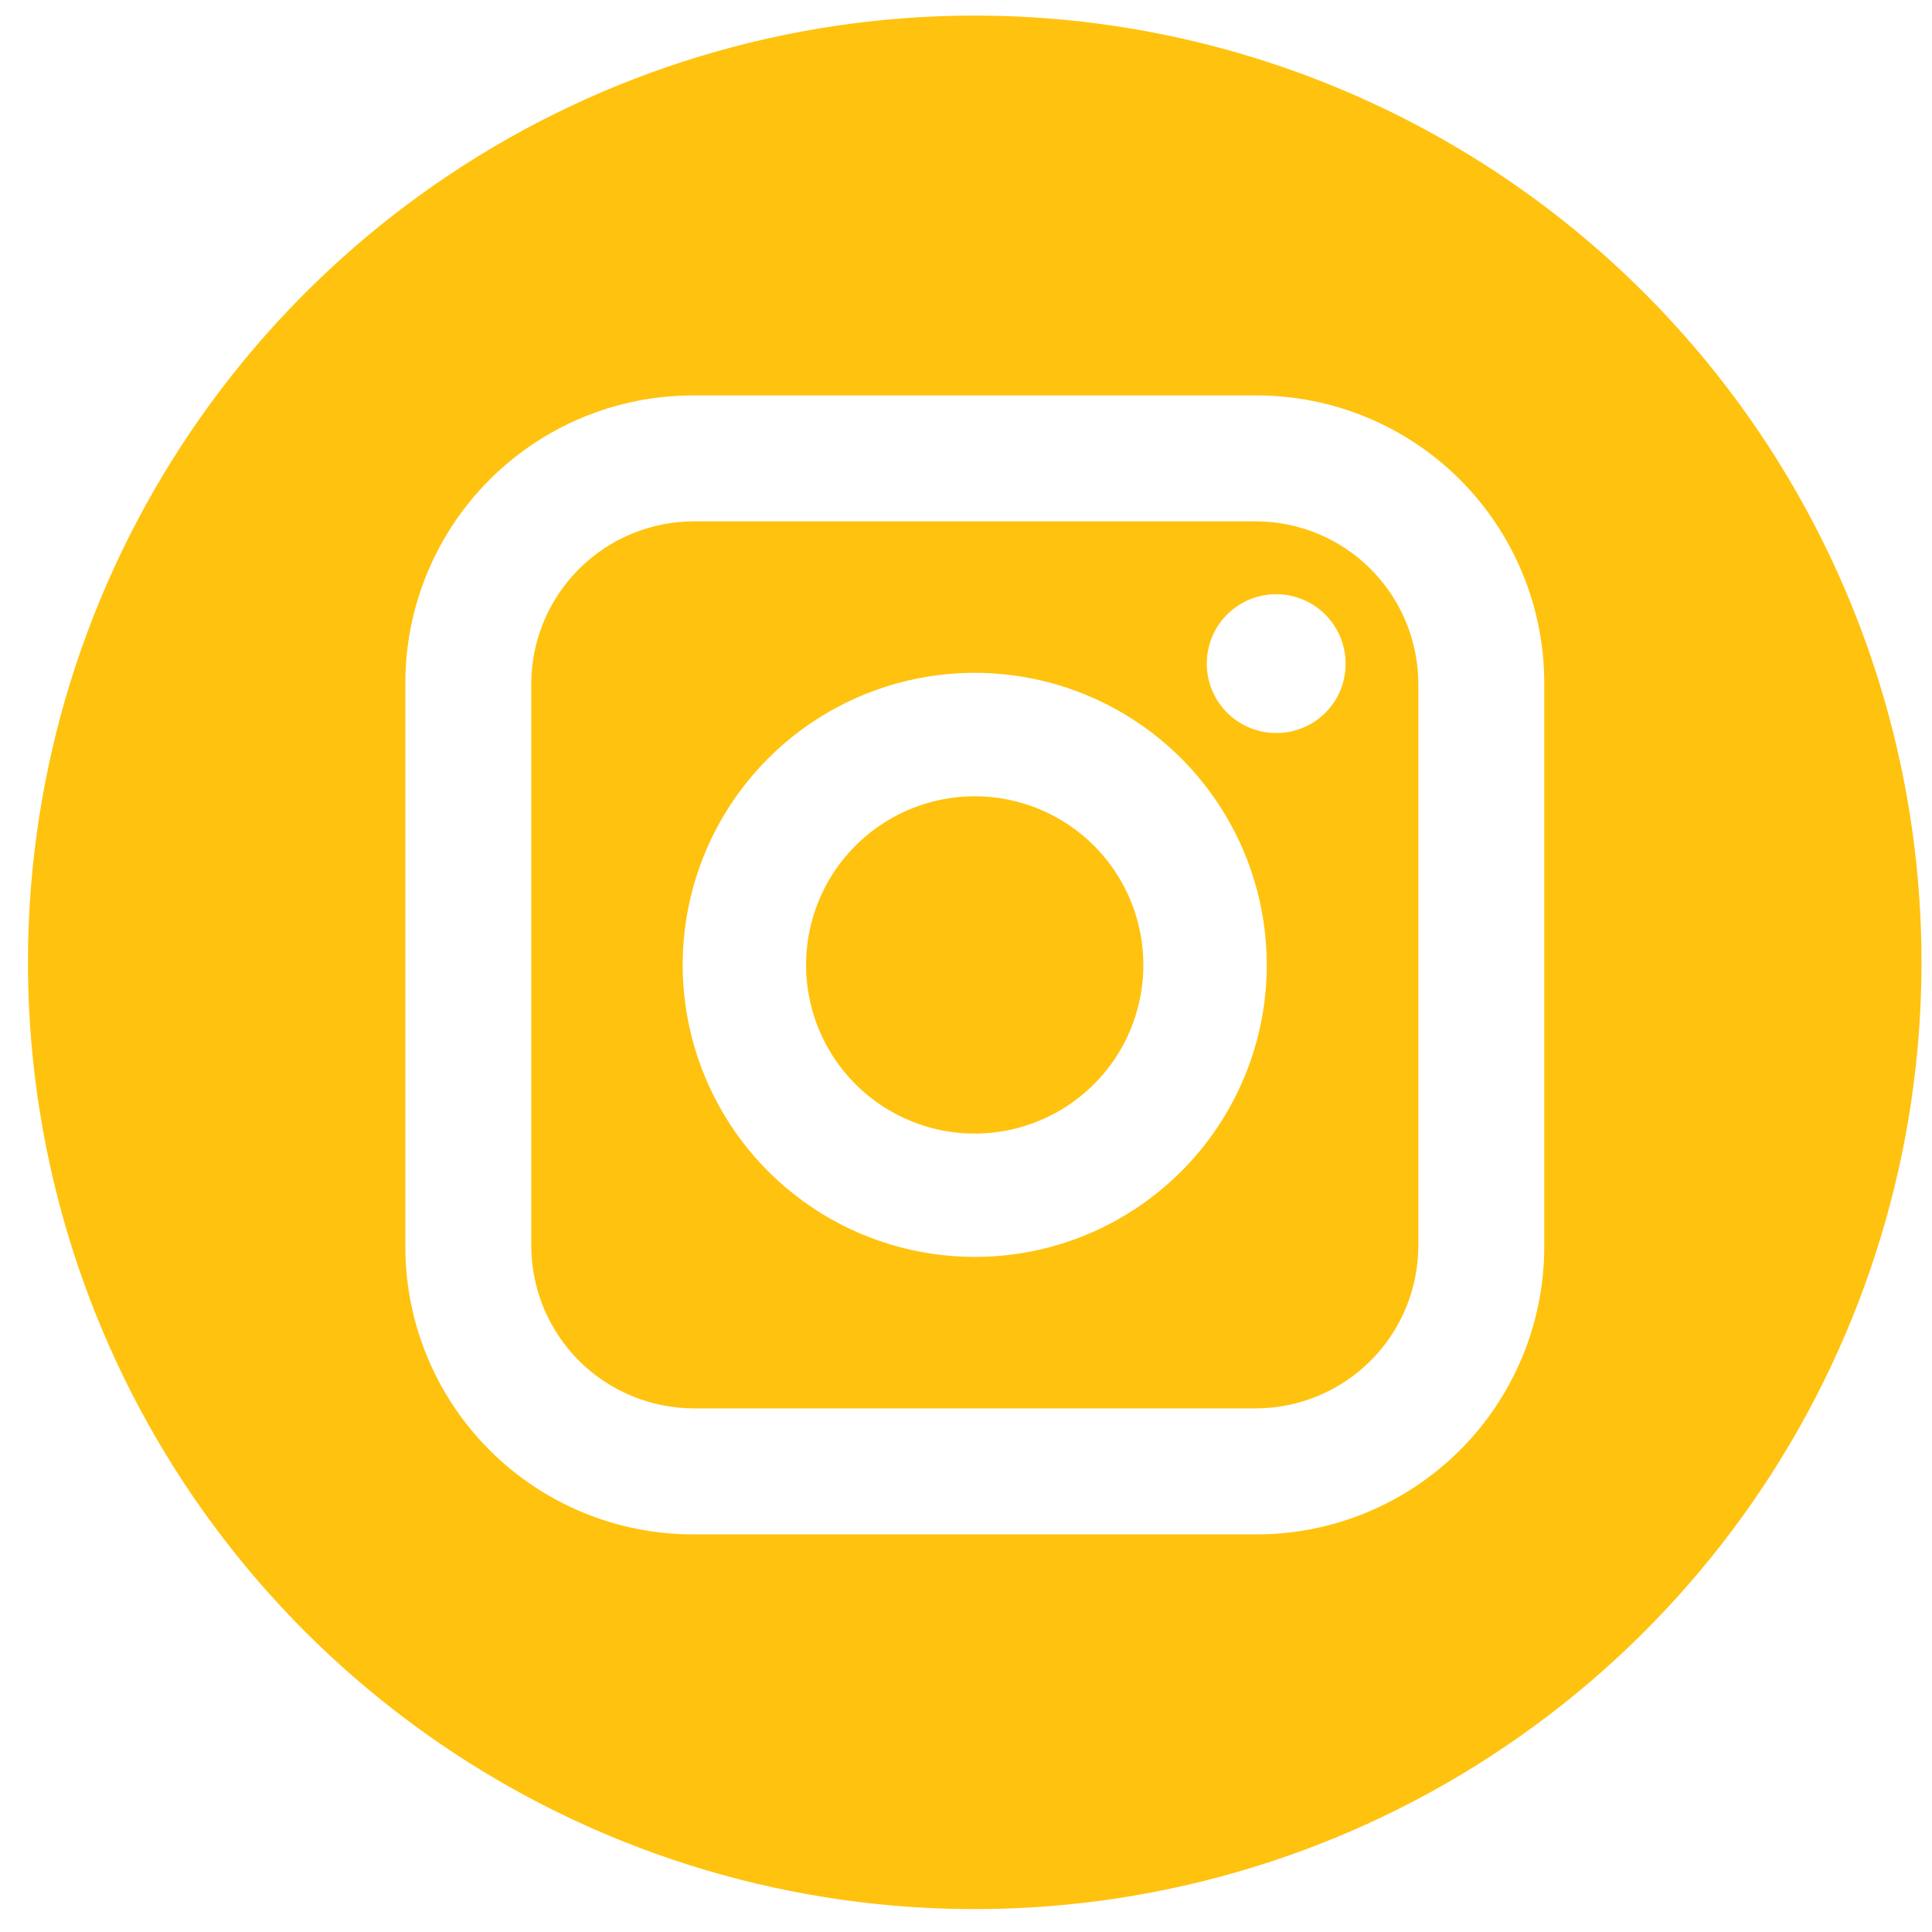 <svg width="46" height="46" viewBox="0 0 46 46" fill="none" xmlns="http://www.w3.org/2000/svg">
<g clip-path="url(#clip0_510_1145)">
<path d="M29.897 12.413H16.522C15.495 12.414 14.511 12.822 13.785 13.548C13.059 14.274 12.65 15.259 12.649 16.285V29.66C12.65 30.687 13.059 31.672 13.785 32.398C14.511 33.123 15.495 33.532 16.522 33.533H29.897C30.924 33.532 31.908 33.123 32.634 32.398C33.36 31.672 33.768 30.687 33.77 29.66V16.285C33.768 15.259 33.36 14.274 32.634 13.548C31.908 12.822 30.924 12.414 29.897 12.413ZM23.208 29.926C21.832 29.926 20.488 29.519 19.345 28.755C18.201 27.99 17.31 26.904 16.784 25.634C16.257 24.363 16.119 22.965 16.388 21.616C16.656 20.267 17.318 19.029 18.291 18.056C19.263 17.084 20.502 16.421 21.851 16.153C23.2 15.885 24.598 16.022 25.869 16.549C27.139 17.075 28.225 17.966 28.989 19.11C29.753 20.253 30.161 21.598 30.161 22.973C30.162 23.886 29.982 24.79 29.632 25.634C29.283 26.478 28.771 27.244 28.125 27.89C27.479 28.536 26.713 29.048 25.869 29.398C25.025 29.747 24.121 29.927 23.208 29.926ZM30.385 17.453C30.058 17.453 29.739 17.356 29.467 17.174C29.195 16.993 28.983 16.735 28.858 16.433C28.733 16.131 28.7 15.798 28.764 15.477C28.828 15.157 28.985 14.862 29.216 14.631C29.448 14.4 29.742 14.242 30.063 14.179C30.383 14.115 30.716 14.148 31.018 14.273C31.32 14.398 31.578 14.61 31.76 14.882C31.941 15.153 32.038 15.473 32.038 15.8C32.039 16.017 31.997 16.233 31.915 16.434C31.832 16.635 31.71 16.817 31.556 16.971C31.403 17.125 31.22 17.247 31.019 17.329C30.818 17.412 30.602 17.454 30.385 17.453Z" fill="#FFC20E"/>
<path d="M23.208 18.959C22.414 18.959 21.637 19.195 20.977 19.636C20.317 20.077 19.802 20.704 19.498 21.438C19.194 22.172 19.114 22.979 19.27 23.758C19.424 24.537 19.807 25.252 20.368 25.814C20.93 26.375 21.645 26.758 22.424 26.913C23.203 27.068 24.011 26.988 24.744 26.684C25.478 26.38 26.105 25.866 26.547 25.205C26.988 24.545 27.223 23.769 27.223 22.974C27.223 21.91 26.8 20.888 26.047 20.135C25.294 19.382 24.273 18.959 23.208 18.959Z" fill="#FFC20E"/>
<path d="M23.208 0.371C18.749 0.371 14.391 1.693 10.684 4.17C6.977 6.647 4.088 10.167 2.382 14.286C0.675 18.405 0.229 22.938 1.099 27.311C1.969 31.683 4.115 35.7 7.268 38.852C10.421 42.005 14.437 44.152 18.81 45.022C23.183 45.892 27.715 45.445 31.834 43.739C35.953 42.033 39.474 39.144 41.951 35.437C44.428 31.73 45.75 27.371 45.75 22.913C45.75 16.934 43.375 11.2 39.148 6.973C34.92 2.746 29.186 0.371 23.208 0.371V0.371ZM36.768 29.692C36.766 31.506 36.044 33.245 34.762 34.527C33.479 35.809 31.741 36.531 29.927 36.533H16.489C14.675 36.53 12.938 35.808 11.656 34.526C10.374 33.243 9.653 31.505 9.651 29.692V16.255C9.653 14.442 10.375 12.703 11.657 11.421C12.94 10.138 14.678 9.417 16.492 9.415H29.927C31.741 9.417 33.479 10.138 34.762 11.42C36.044 12.703 36.766 14.442 36.768 16.255V29.692Z" fill="#FFC20E"/>
</g>
<defs>
<clipPath id="clip0_510_1145">
<rect width="45.084" height="45.084" fill="white" transform="translate(0.666 0.371)"/>
</clipPath>
</defs>
</svg>
